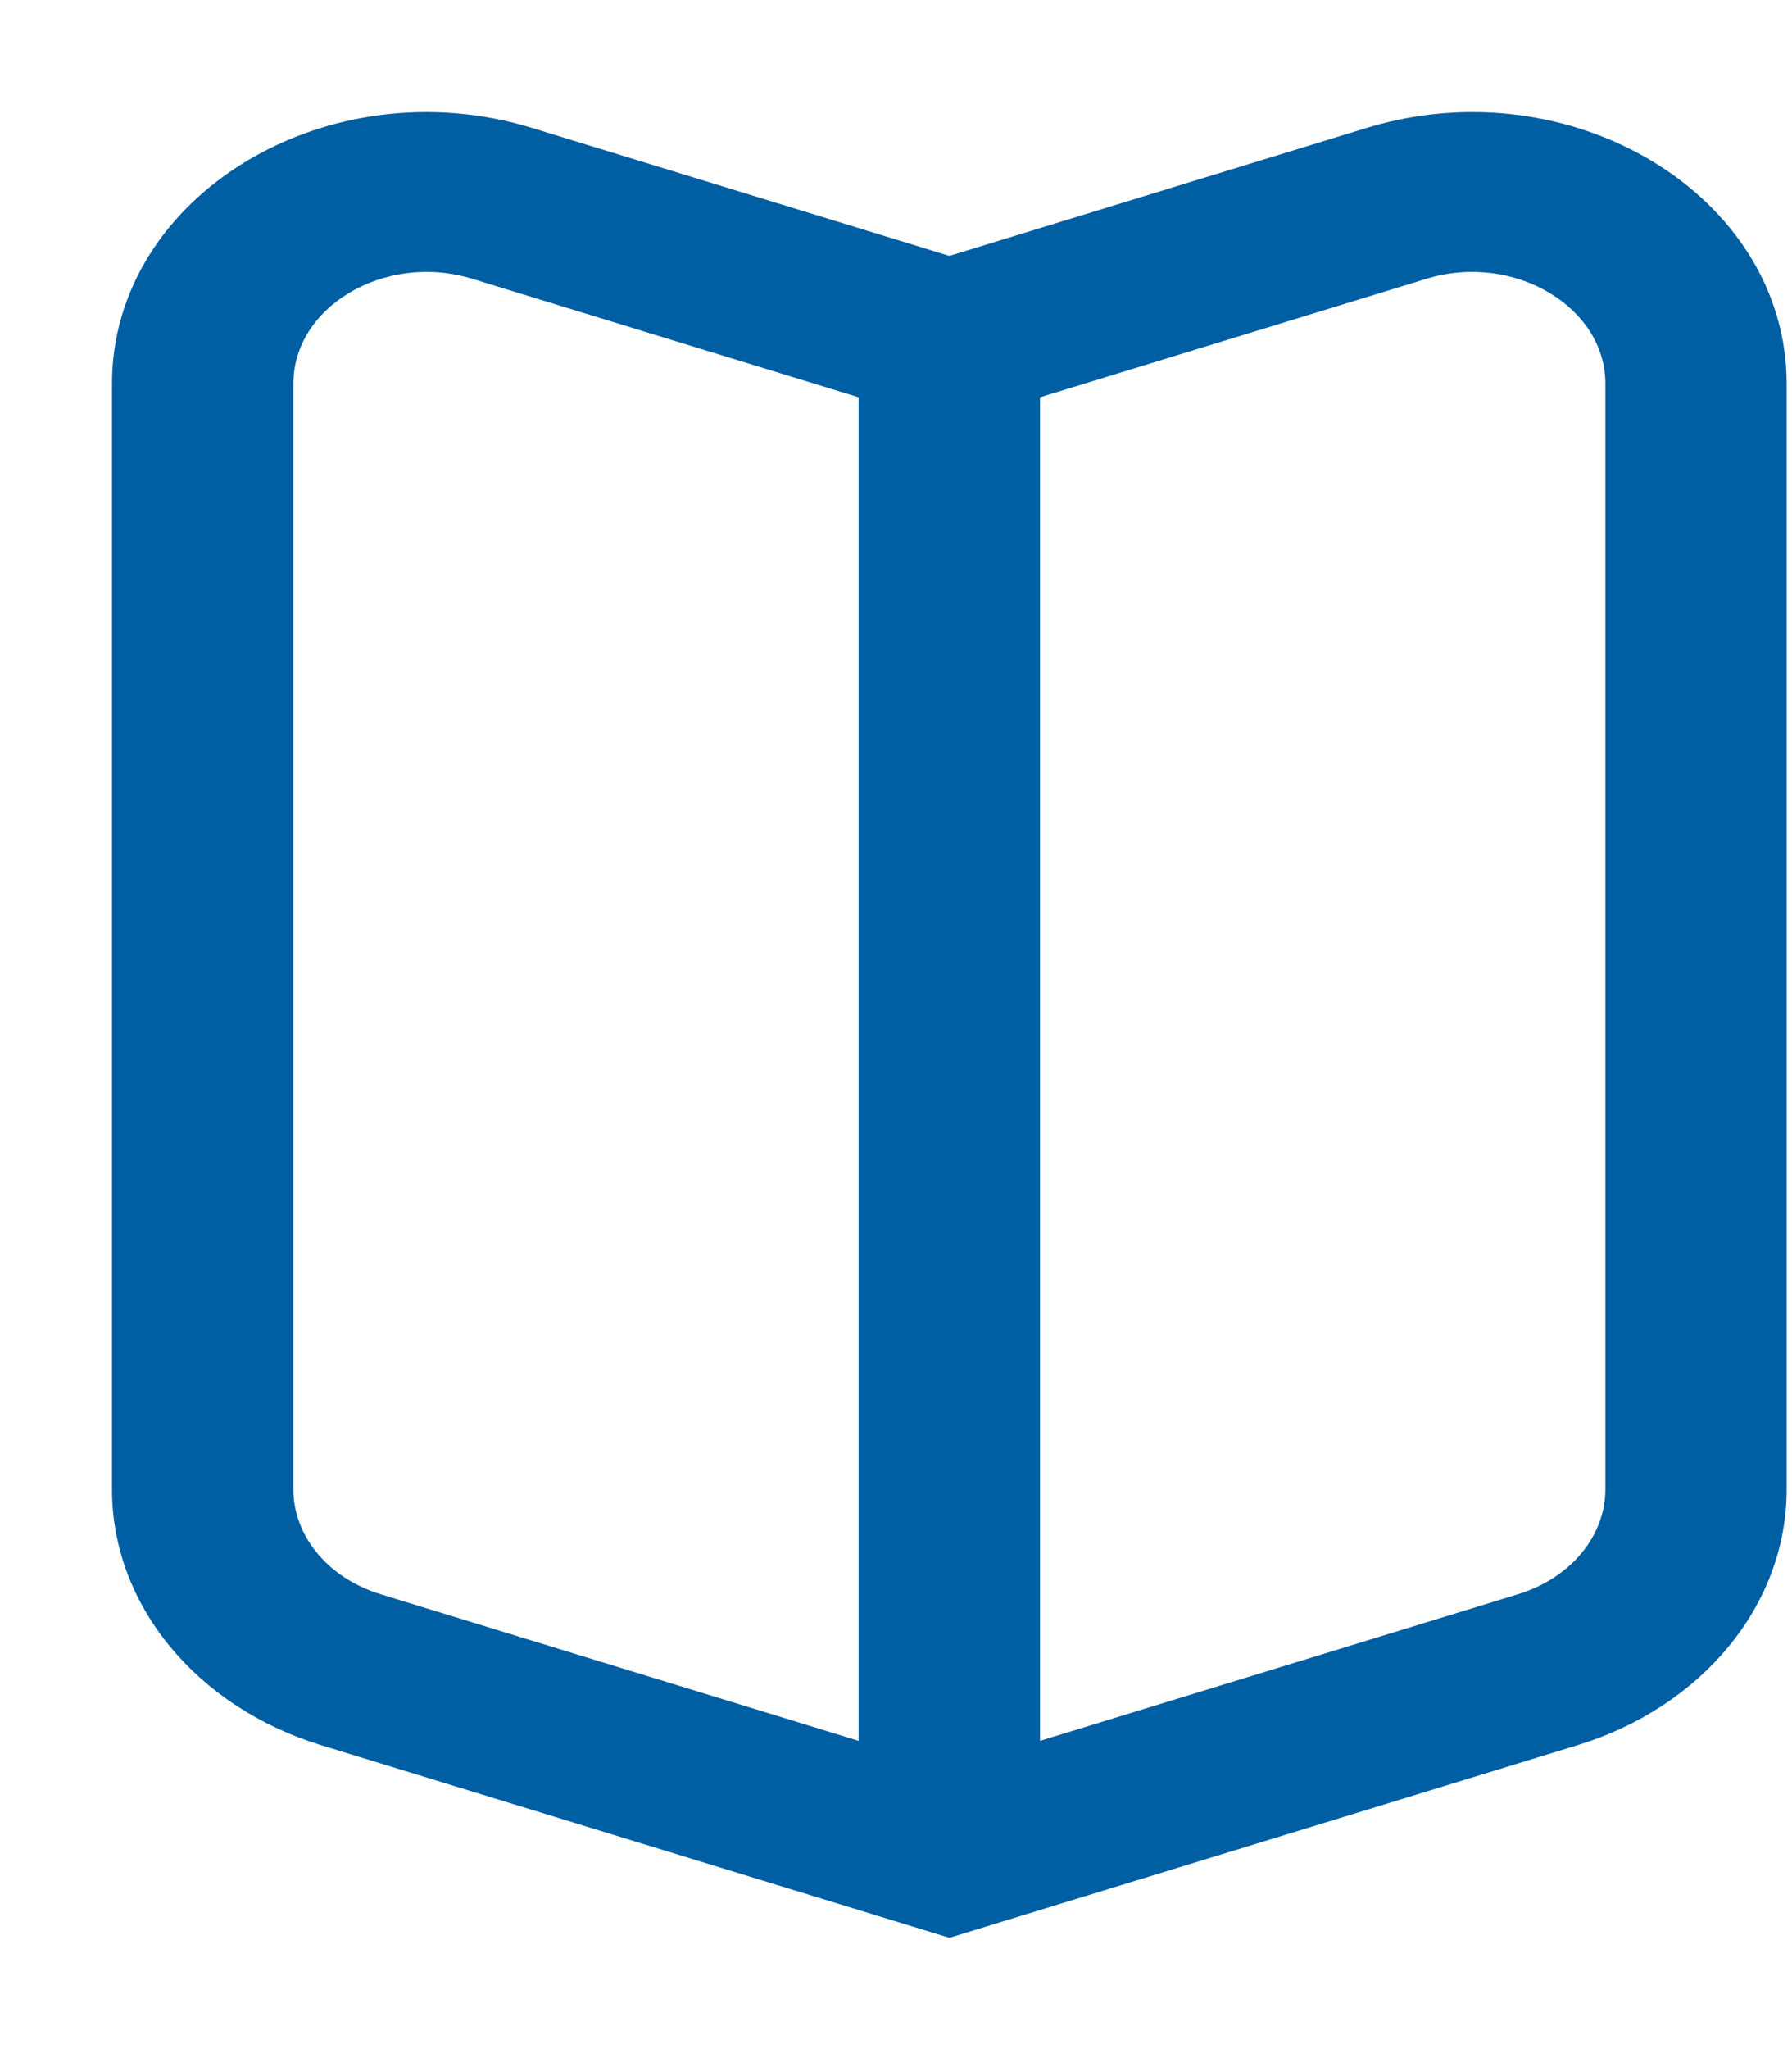 <?xml version="1.0" encoding="UTF-8"?>
<svg width="14px" height="16px" viewBox="0 0 14 16" version="1.1" xmlns="http://www.w3.org/2000/svg" xmlns:xlink="http://www.w3.org/1999/xlink">
    <!-- Generator: Sketch 64 (93537) - https://sketch.com -->
    <title>glossary copy</title>
    <desc>Created with Sketch.</desc>
    <g id="Project" stroke="none" stroke-width="1" fill="none" fill-rule="evenodd">
        <g id="glossary-copy" fill="#005EA2">
            <path d="M13.958,2.996 C13.958,2.254 13.527,1.631 12.907,1.258 C12.287,0.885 11.471,0.756 10.676,0.999 L7.417,1.998 L4.157,0.999 C3.363,0.756 2.546,0.885 1.926,1.258 C1.306,1.631 0.875,2.254 0.875,2.996 L0.875,11.63 C0.875,12.537 1.54,13.33 2.509,13.627 L7.417,15.131 L12.324,13.627 C13.293,13.33 13.958,12.537 13.958,11.63 L13.958,2.996 Z M11.143,2.177 C11.488,2.071 11.842,2.128 12.107,2.288 C12.372,2.447 12.542,2.703 12.542,2.996 L12.542,11.63 C12.542,11.986 12.279,12.32 11.857,12.449 L8.125,13.593 L8.125,3.102 L11.143,2.177 Z M2.292,2.996 C2.292,2.703 2.461,2.447 2.726,2.288 C2.992,2.128 3.345,2.071 3.69,2.177 L6.708,3.102 L6.708,13.593 L2.976,12.449 C2.554,12.32 2.292,11.986 2.292,11.63 L2.292,2.996 Z" id="Shape"></path>
        </g>
    </g>
</svg>